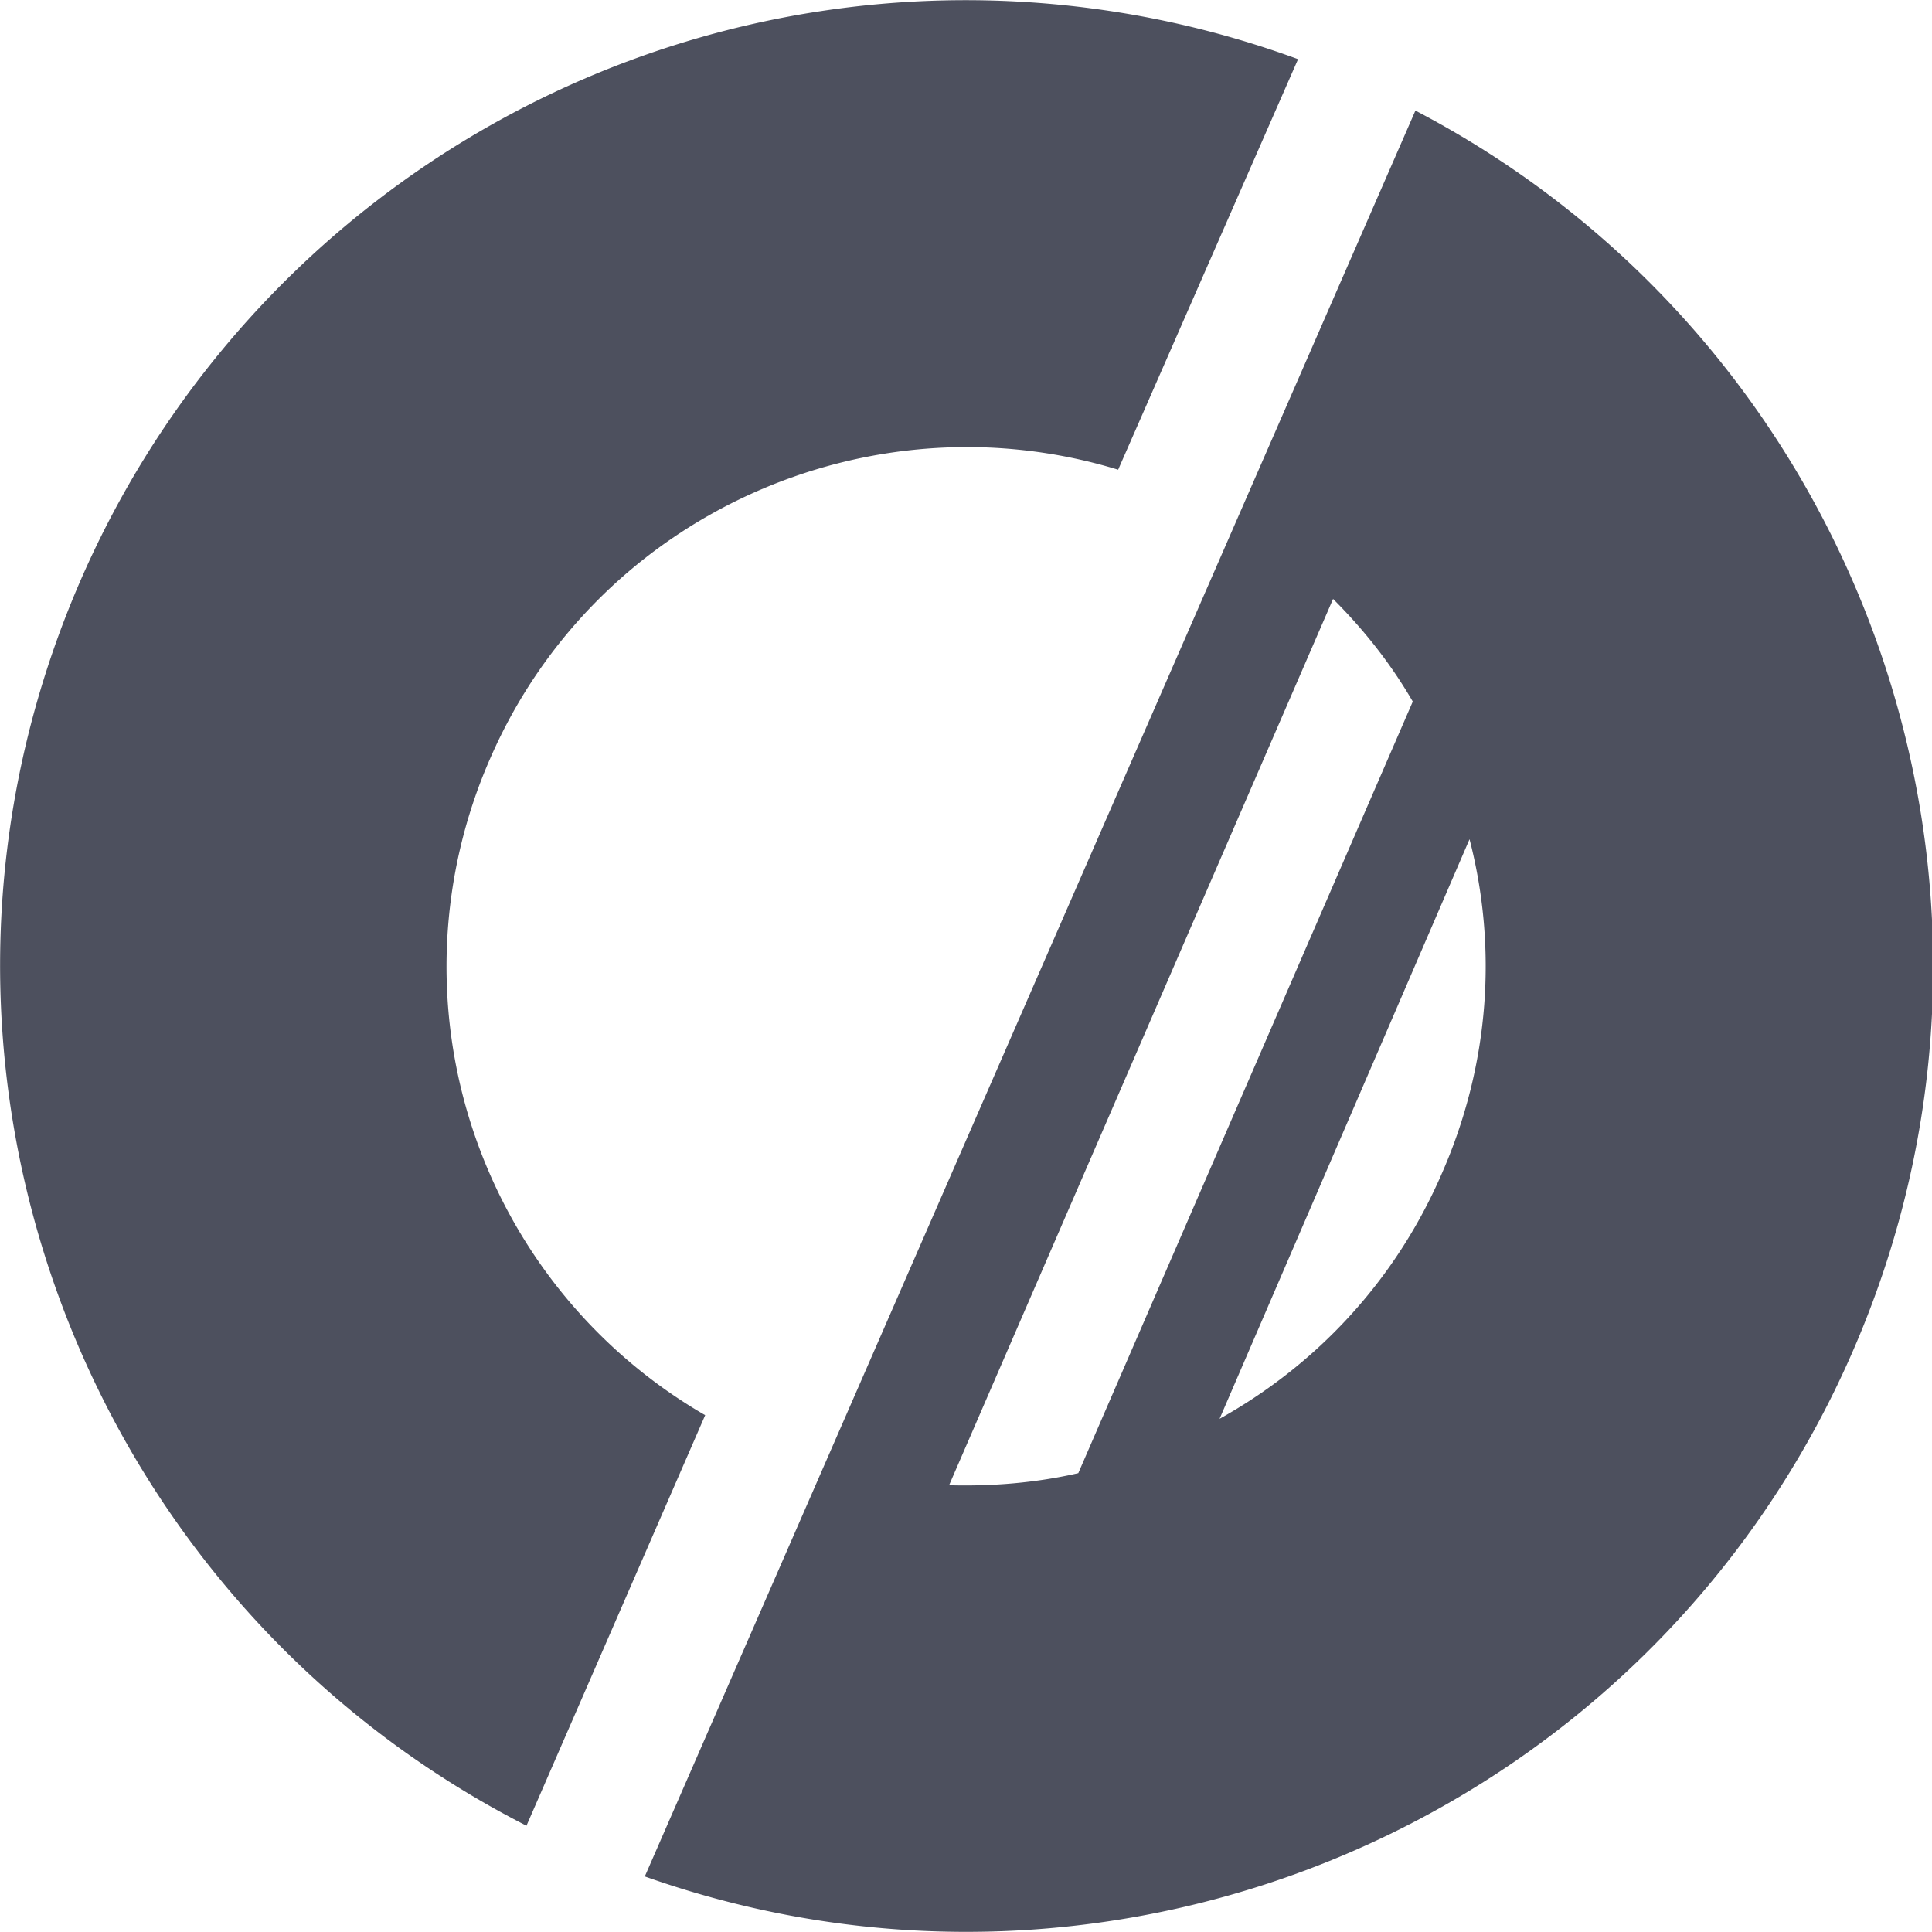 <svg xmlns="http://www.w3.org/2000/svg" width="16" height="16" fill="none"><g clip-path="url(#a)"><path fill="#4D505E" d="M4.06 6.28c.88-2.02 3.14-3.02 5.2-2.39l1.49-3.4A7.995 7.995 0 0 0 .67 4.8c-1.7 3.9-.05 8.41 3.69 10.32l1.48-3.4a4.292 4.292 0 0 1-1.78-5.44ZM11.72.92 5.34 15.54c3.92 1.39 8.31-.47 10-4.34 1.69-3.87.07-8.35-3.61-10.28h-.01ZM7.86 12.3l3.18-7.34c.26.26.48.54.66.85L8.93 12.2c-.35.08-.71.11-1.07.1Zm4.08-2.58c-.39.9-1.05 1.59-1.84 2.03l2.07-4.8c.23.89.17 1.86-.23 2.77Z"/></g><defs><clipPath id="a"><path fill="#fff" d="M0 0h16v16H0z"/></clipPath></defs></svg>
